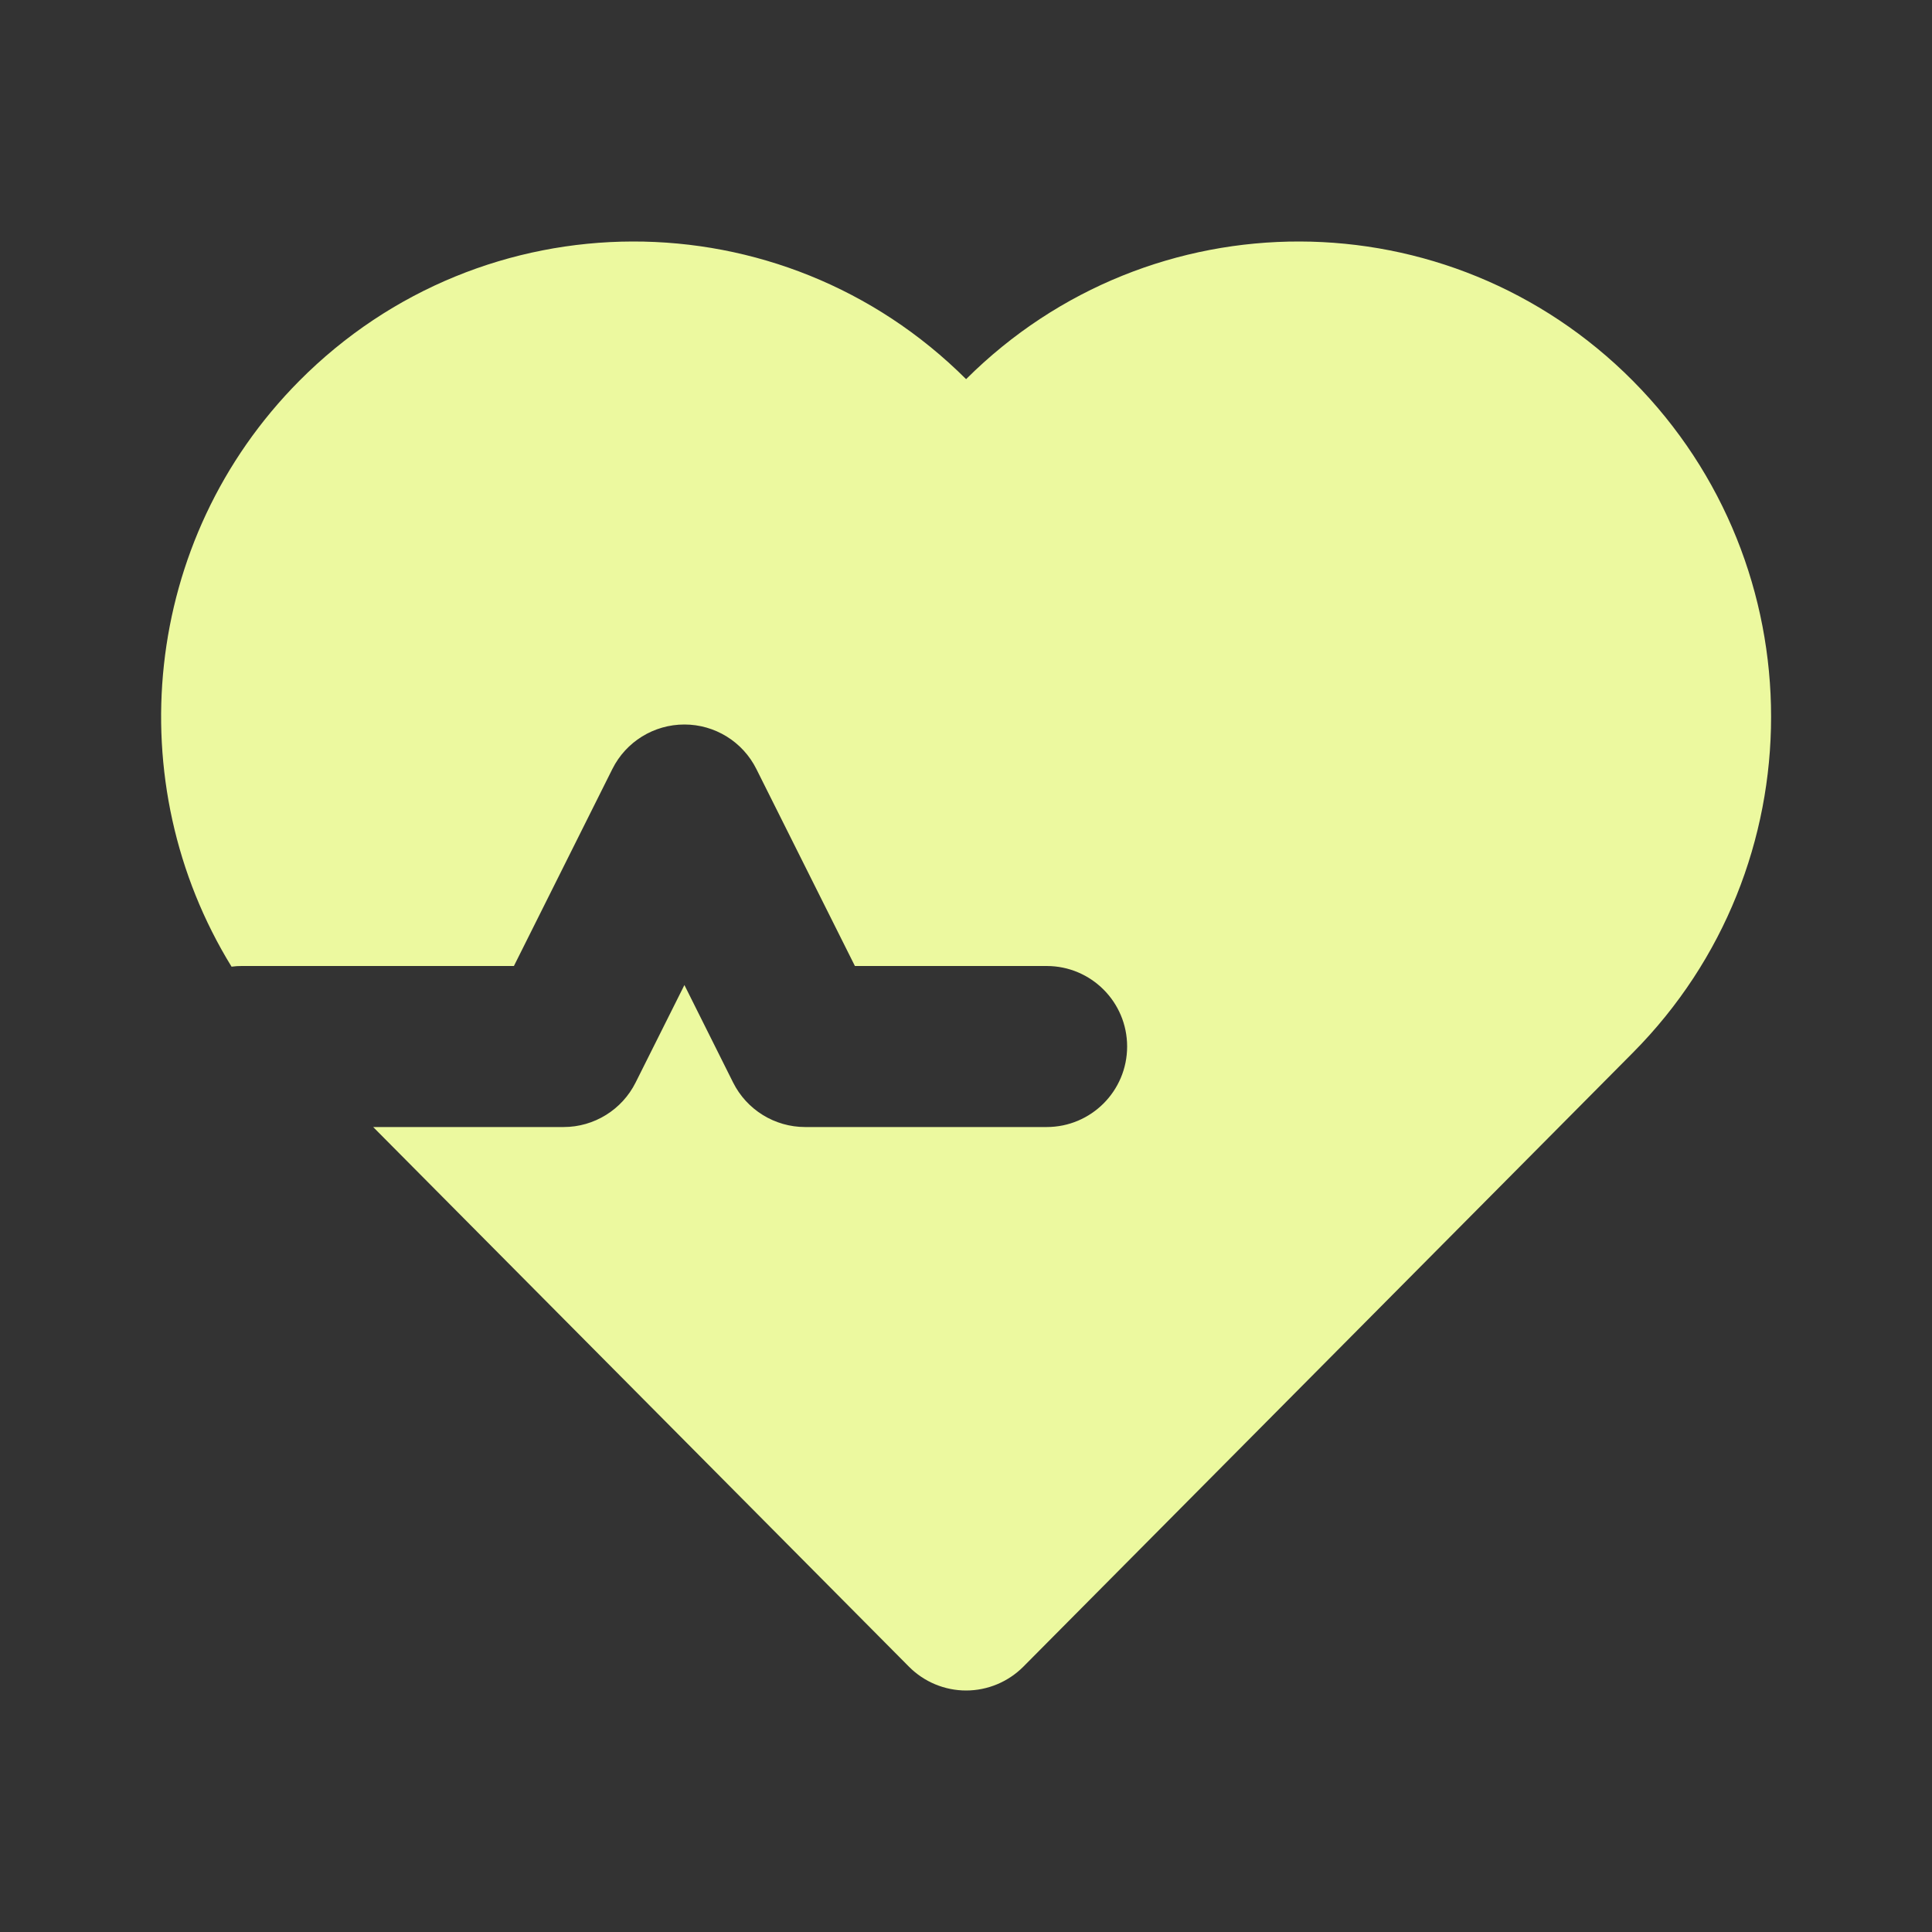 <svg width="20" height="20" viewBox="0 0 20 20" fill="none" xmlns="http://www.w3.org/2000/svg">
<rect x="0" y="0" width="20" height="20" fill="#333333" stroke="none"/>
<path d="M3.098 3.943C5.003 2.025 8.09 2.019 10.001 3.925C11.913 2.019 15 2.025 16.904 3.943C18.811 5.864 18.811 8.976 16.904 10.897L10.593 17.254C10.436 17.411 10.223 17.5 10.001 17.5C9.779 17.5 9.566 17.411 9.41 17.254L3.863 11.667H5.835C6.15 11.667 6.439 11.488 6.58 11.206L7.085 10.197L7.589 11.206C7.73 11.488 8.019 11.667 8.335 11.667H10.835C11.295 11.667 11.668 11.294 11.668 10.833C11.668 10.373 11.295 10 10.835 10H8.85L7.83 7.961C7.689 7.678 7.4 7.5 7.085 7.5C6.769 7.5 6.48 7.678 6.339 7.961L5.32 10H2.501C2.466 10 2.431 10.002 2.397 10.007C1.23 8.11 1.464 5.589 3.098 3.943Z" fill="#ECF99F"/>
</svg>

